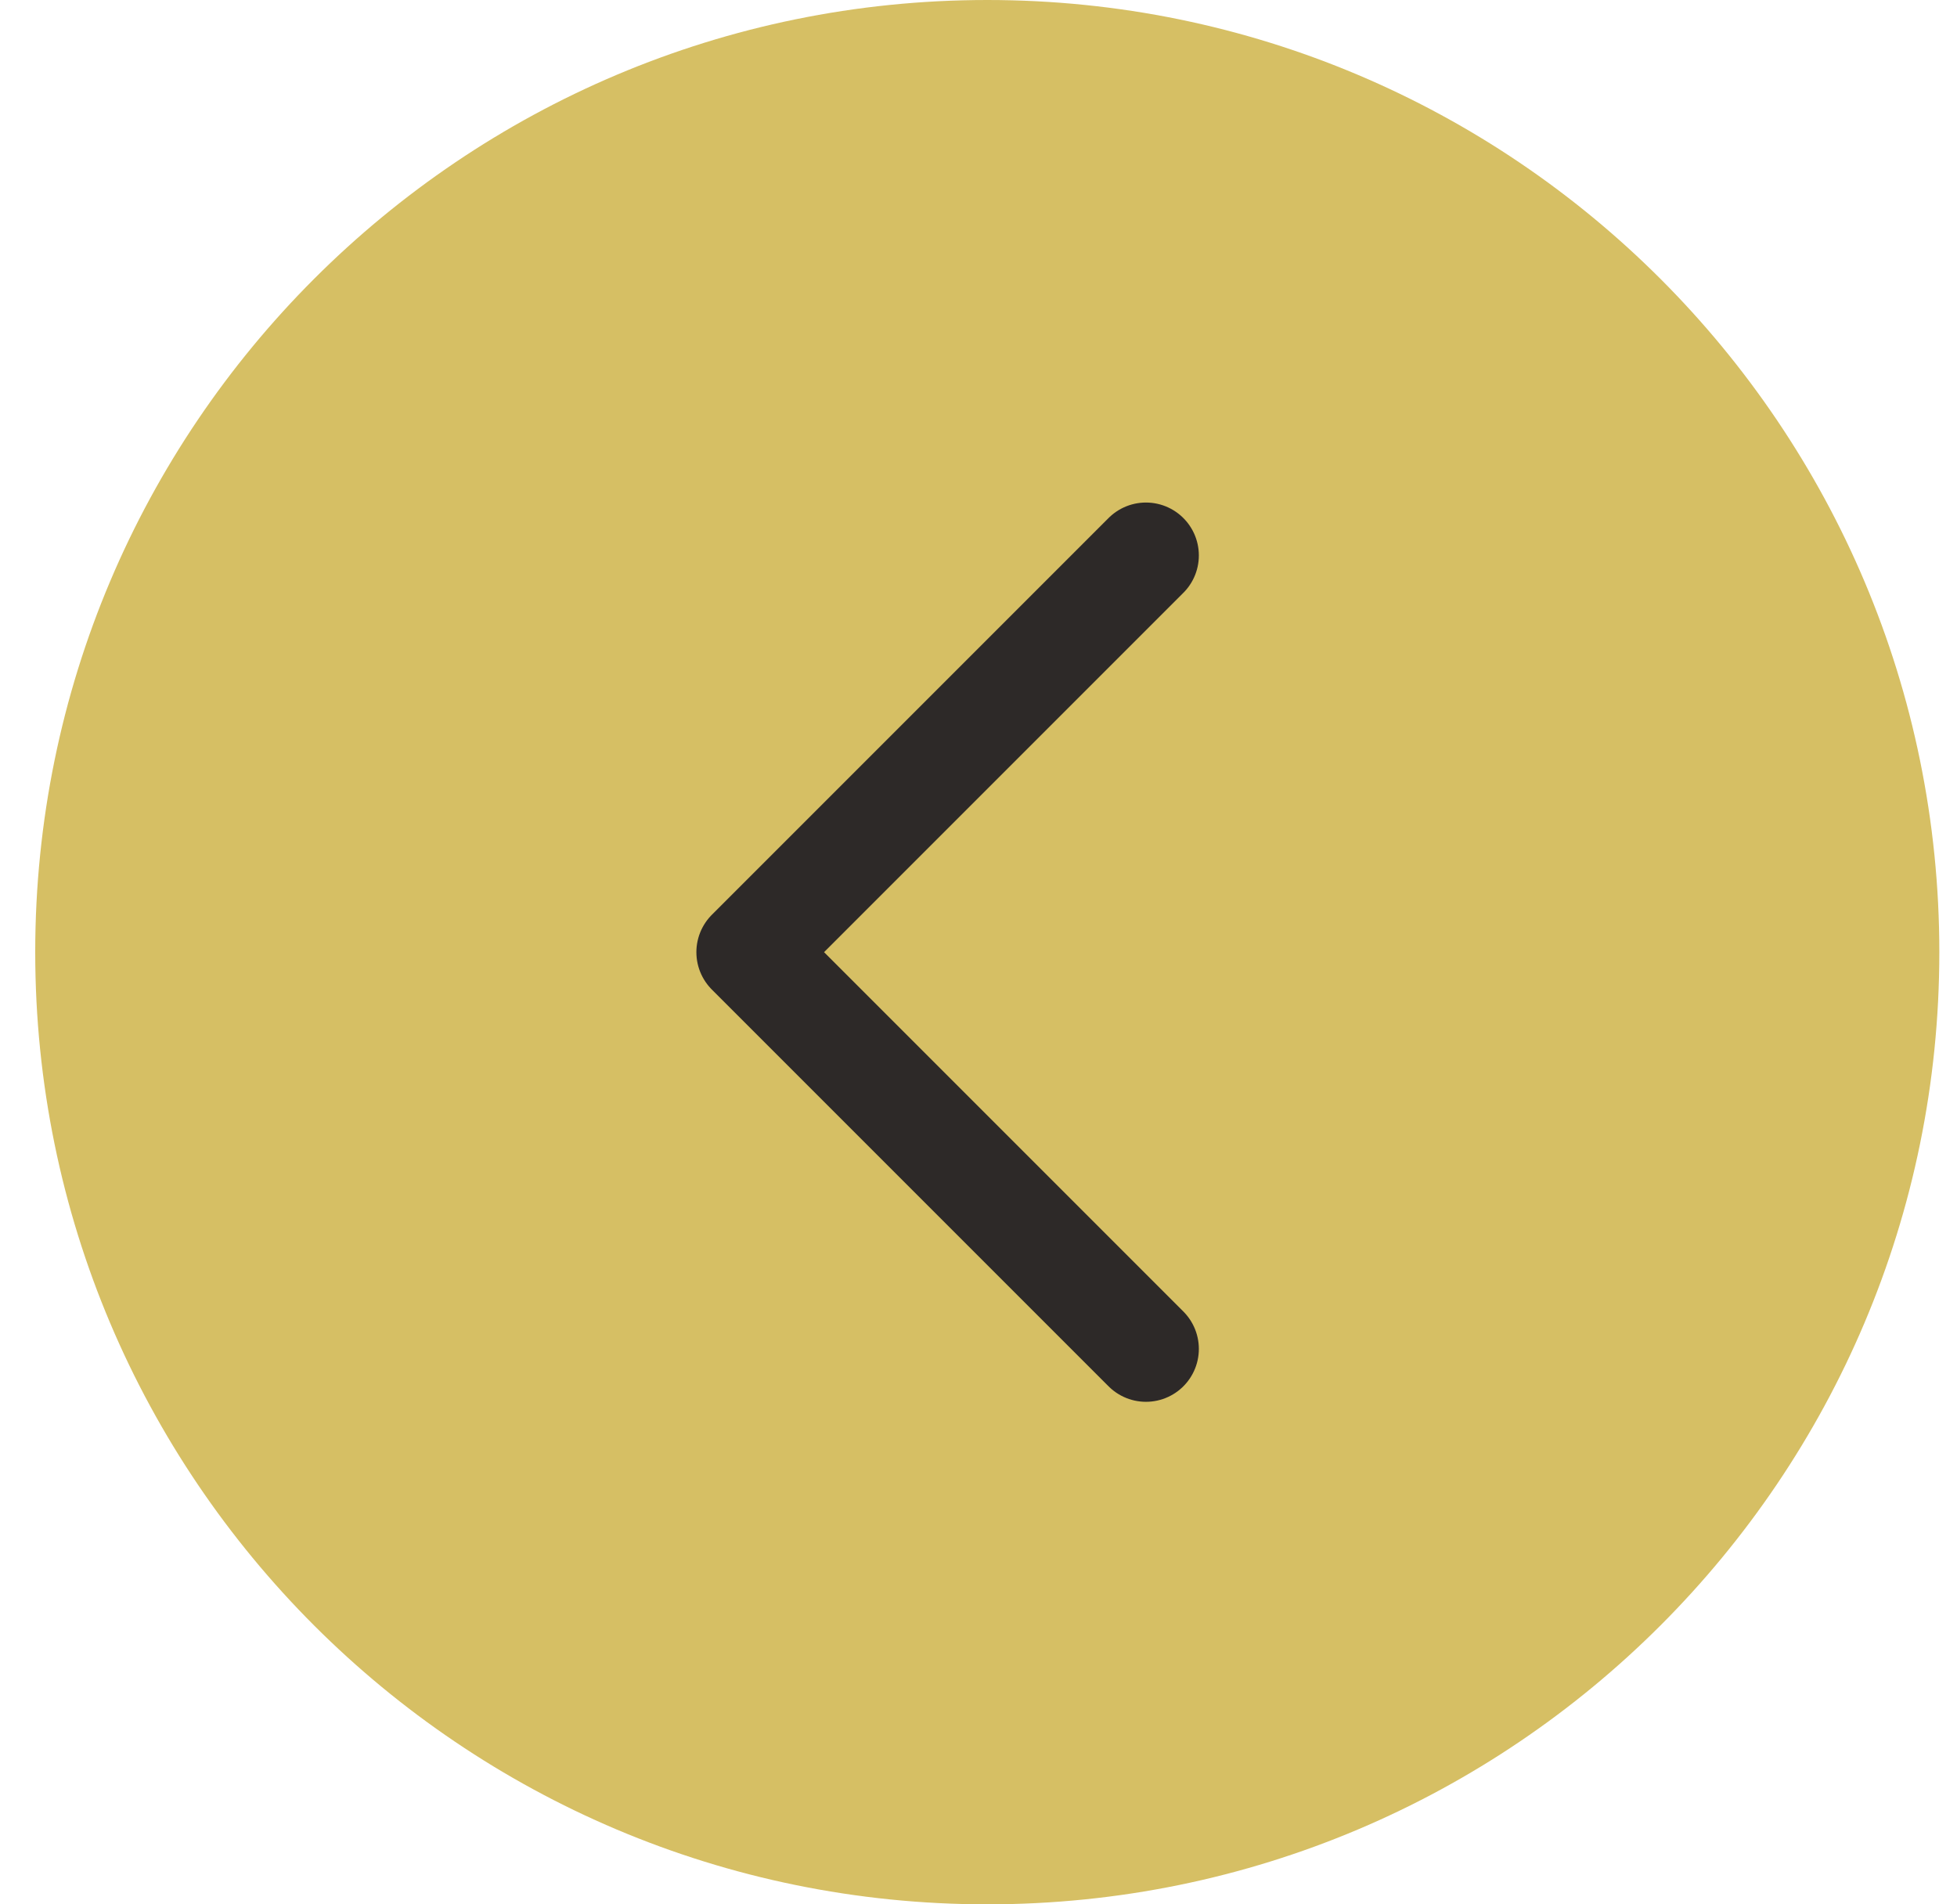 <?xml version="1.0" encoding="UTF-8"?> <svg xmlns="http://www.w3.org/2000/svg" width="37" height="36" viewBox="0 0 37 36" fill="none"><g clip-path="url(#clip0_402_466)"><path d="M18.666 36C28.607 36 36.666 27.941 36.666 18C36.666 8.059 28.607 0 18.666 0C8.725 0 0.666 8.059 0.666 18C0.666 27.941 8.725 36 18.666 36Z" fill="#D6BF64"></path><path d="M21.666 10.5L14.166 18L21.666 25.5" fill="#D6BF64"></path><path d="M21.666 10.5L14.166 18L21.666 25.5" stroke="#2D2928" stroke-width="2" stroke-linecap="round" stroke-linejoin="round"></path></g><defs><clipPath id="clip0_402_466"><rect width="37" height="36" fill="white"></rect></clipPath></defs></svg> 
